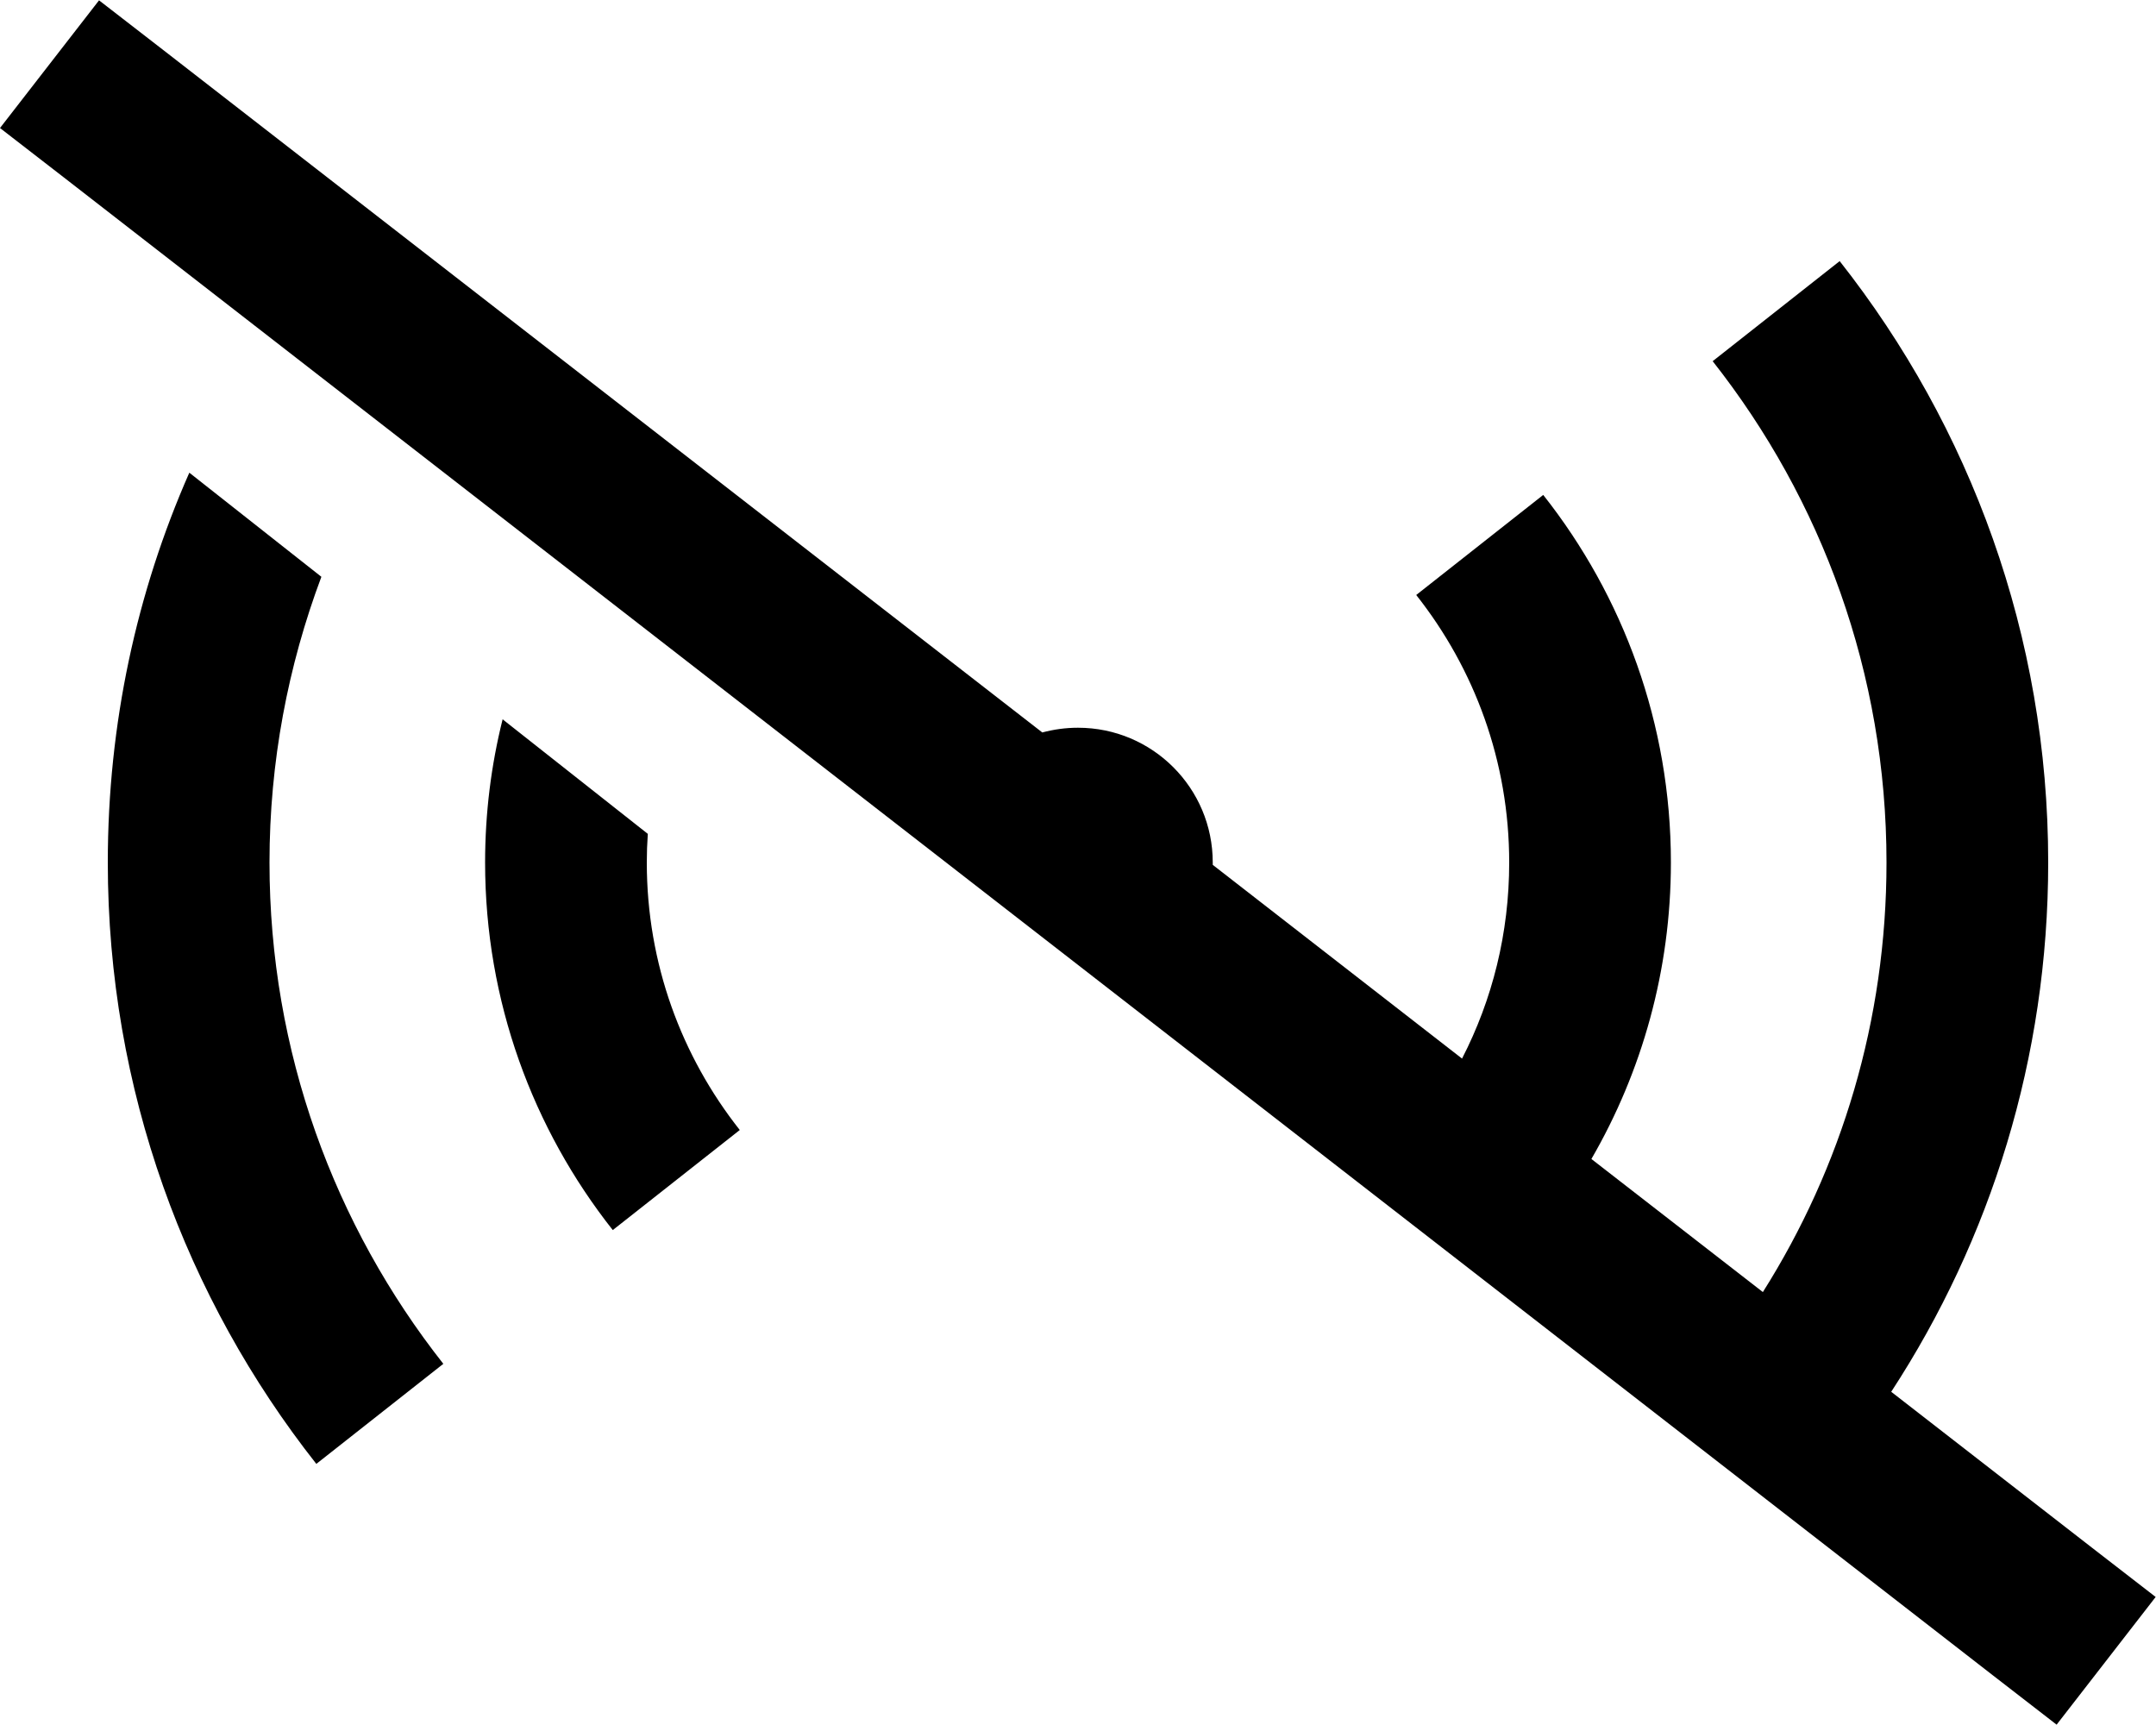 <svg xmlns="http://www.w3.org/2000/svg" viewBox="0 0 640 512"><!--! Font Awesome Pro 6.3.0 by @fontawesome - https://fontawesome.com License - https://fontawesome.com/license (Commercial License) Copyright 2023 Fonticons, Inc. --><path d="M48.4 14.8L29.4 .1 0 38 19 52.7 591.5 497.2l19 14.7L639.9 474l-19-14.7-59.5-46.2C590.9 367.9 608 314 608 256c0-67.4-23.2-129.4-61.9-178.5l-37.7 29.7C540.7 148.2 560 199.8 560 256c0 46.9-13.4 90.6-36.7 127.5L472.4 344c15-25.9 23.6-56 23.6-88c0-41.2-14.2-79.1-37.9-109.1l-37.7 29.7C437.7 198.5 448 226 448 256c0 21-5 40.7-14 58.2l-74-57.5c0-.2 0-.5 0-.7c0-22.1-17.9-40-40-40c-3.7 0-7.2 .5-10.6 1.4L48.4 14.8zM32 256c0 67.4 23.2 129.4 61.9 178.5l37.7-29.7C99.3 363.8 80 312.2 80 256c0-29.9 5.5-58.4 15.4-84.8L56.2 140.3C40.6 175.7 32 214.8 32 256zm112 0c0 41.2 14.2 79.1 37.9 109.1l37.7-29.7C202.3 313.5 192 286 192 256c0-2.9 .1-5.7 .3-8.5l-43.1-34c-3.4 13.6-5.2 27.8-5.2 42.5z"/></svg>